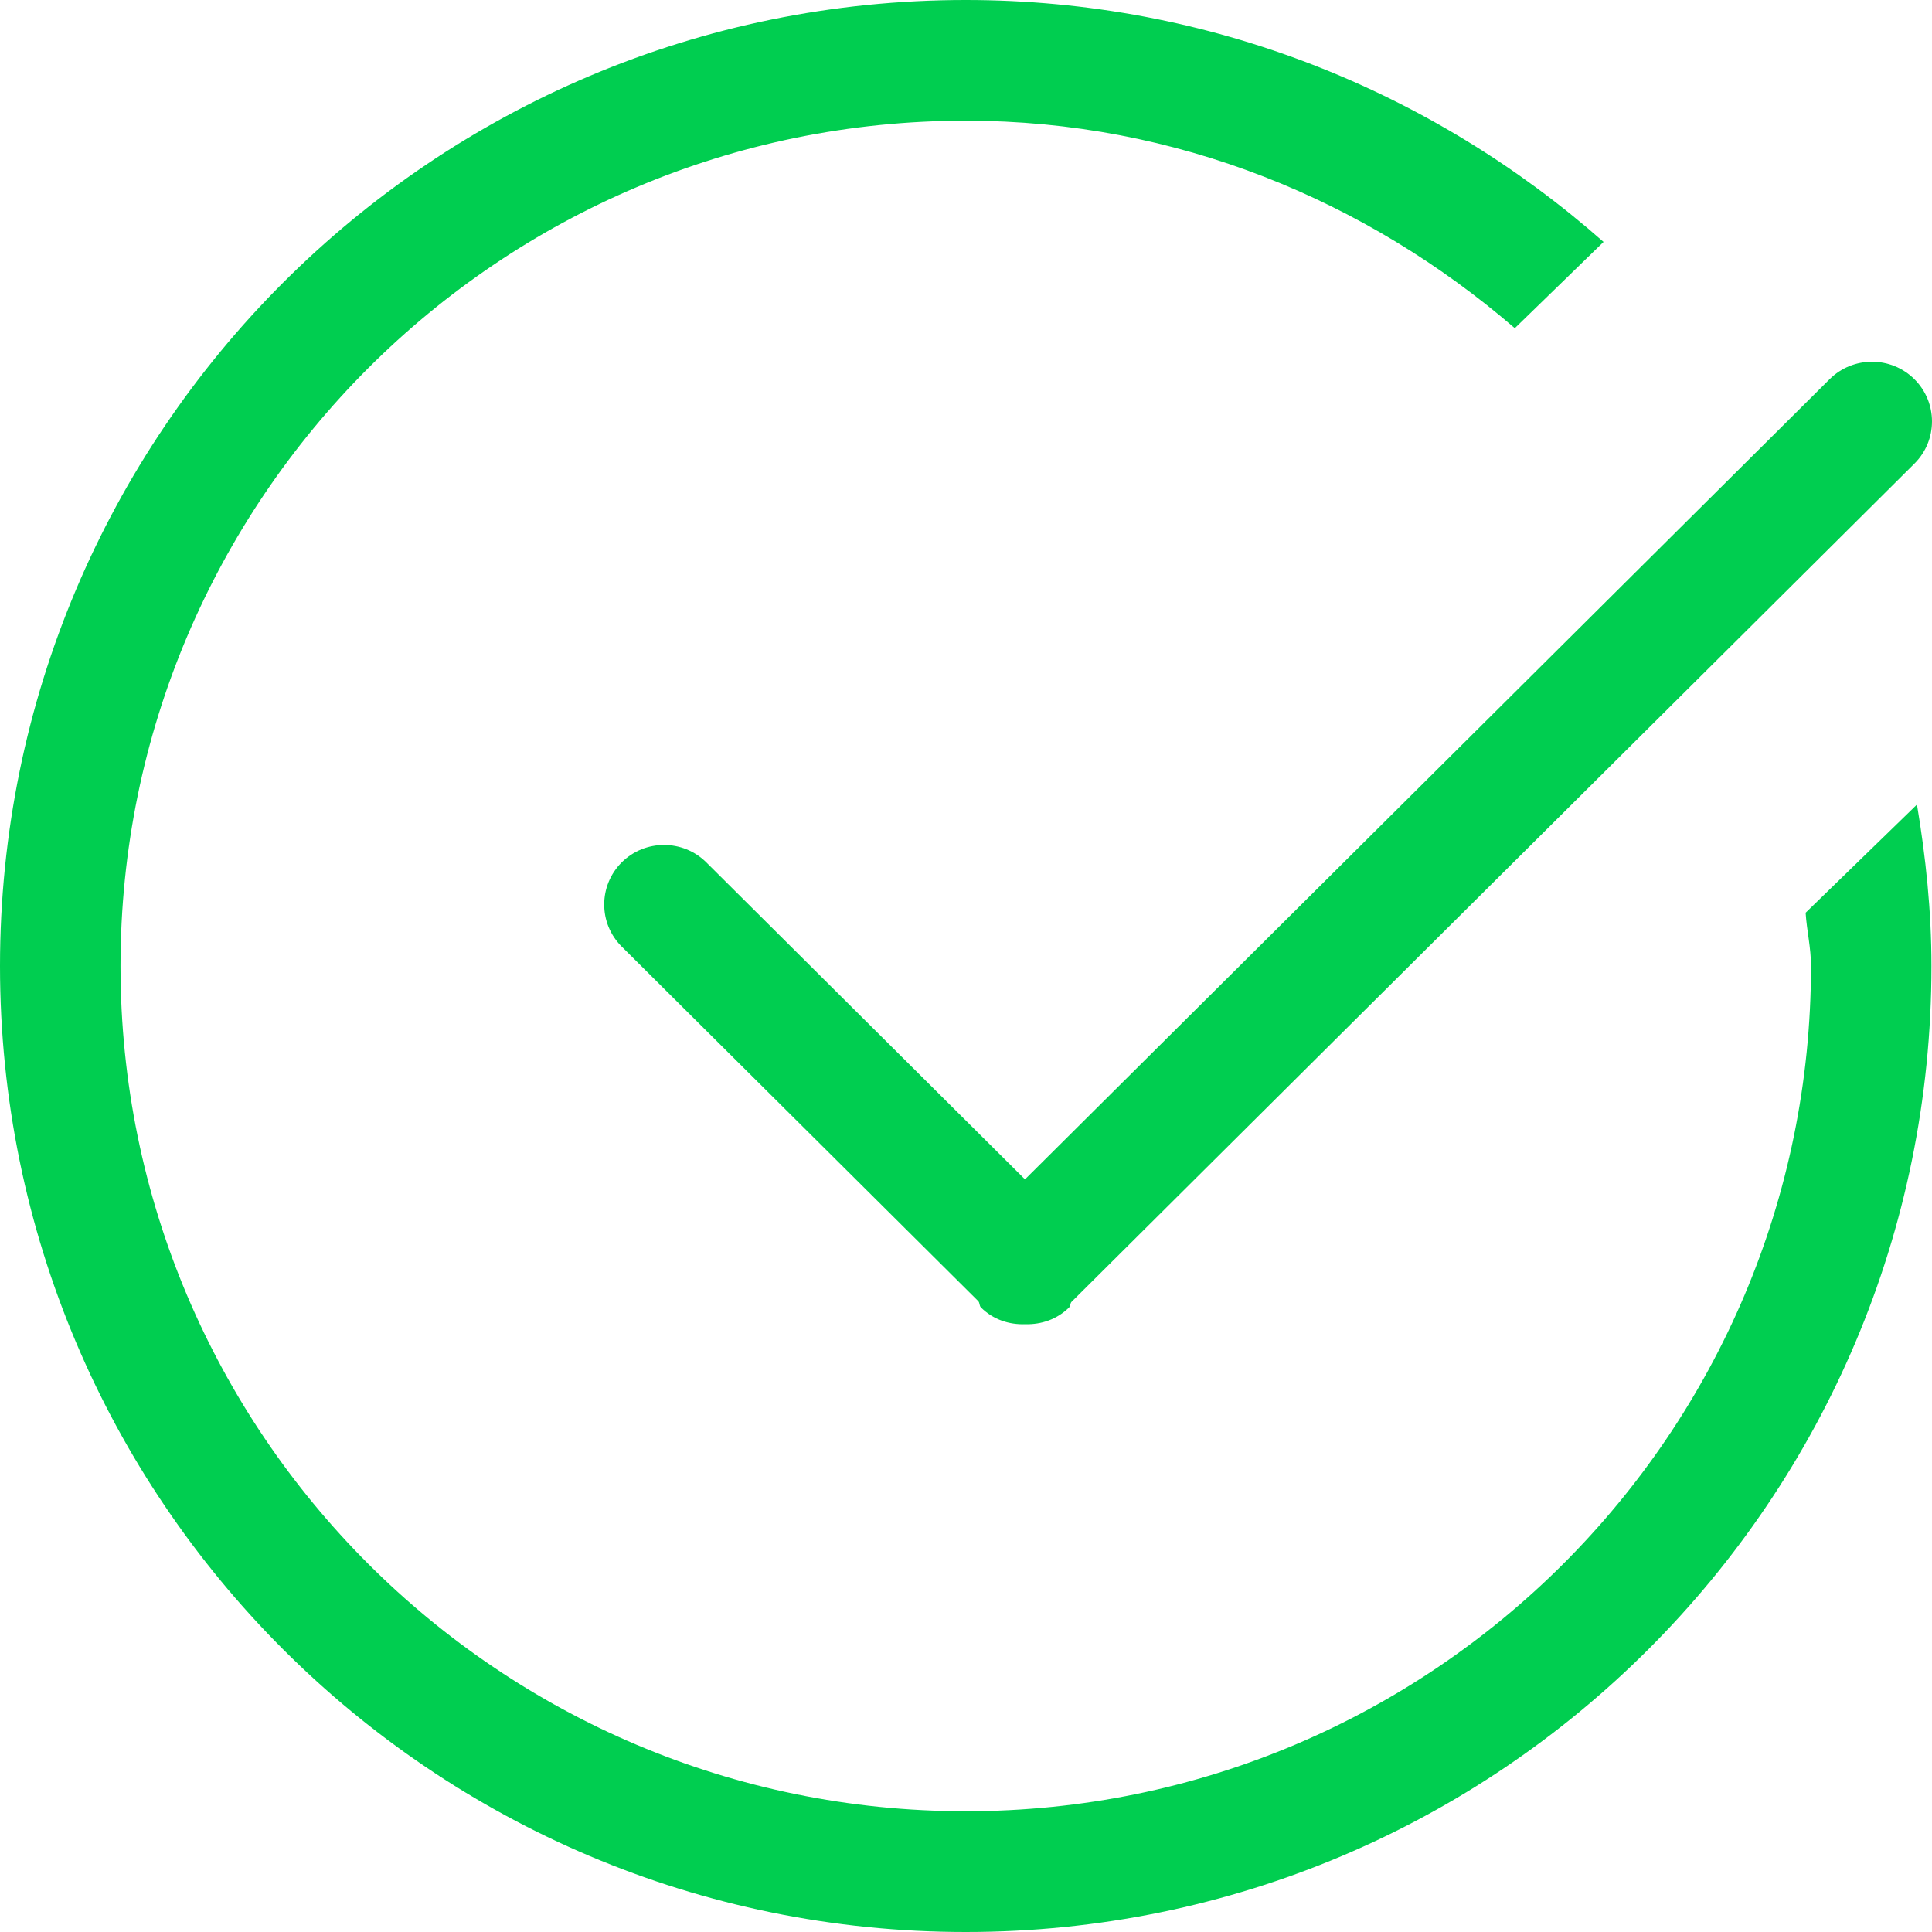 <?xml version="1.0" encoding="UTF-8"?>
<svg width="32px" height="32px" viewBox="0 0 32 32" version="1.1" xmlns="http://www.w3.org/2000/svg" xmlns:xlink="http://www.w3.org/1999/xlink">
    <!-- Generator: Sketch 46.2 (44496) - http://www.bohemiancoding.com/sketch -->
    <title>success-icon</title>
    <desc>Created with Sketch.</desc>
    <defs></defs>
    <g id="Account/Company-View" stroke="none" stroke-width="1" fill="none" fill-rule="evenodd">
        <g id="Bulletins-Inititives-empty-error-message-flash-message" transform="translate(-166, -2208)" fill-rule="nonzero" fill="#00CE50">
            <g id="error-style" transform="translate(150, 2192)">
                <g id="Group-2" transform="translate(16, 16)">
                    <path d="M31.709,7.679 L17.745,21.566 C17.724,21.593 17.733,21.629 17.709,21.654 C17.509,21.853 17.246,21.94 16.984,21.933 C16.718,21.943 16.452,21.859 16.248,21.656 C16.219,21.628 16.23,21.583 16.204,21.552 L10.297,15.678 C9.911,15.294 9.911,14.67 10.297,14.284 C10.684,13.899 11.312,13.899 11.699,14.284 L16.977,19.534 L30.304,6.281 C30.692,5.895 31.321,5.895 31.709,6.281 C32.097,6.667 32.097,7.293 31.709,7.679 Z M15.996,1.999 C8.264,1.999 1.996,8.268 1.996,16 C1.996,23.733 8.264,30 15.996,30 C23.728,30 29.996,23.733 29.996,16 C29.996,15.697 29.926,15.415 29.907,15.118 L31.751,13.326 C31.897,14.198 31.991,15.086 31.991,16 C31.991,24.838 24.83,32 15.995,32 C7.162,32 0,24.838 0,16 C0,7.162 7.161,0 15.995,0 C20.05,0 23.74,1.52 26.56,4.007 L25.09,5.436 C22.638,3.323 19.486,1.999 15.996,1.999 Z" id="success-icon"></path>
                </g>
            </g>
        </g>
    </g>
</svg>